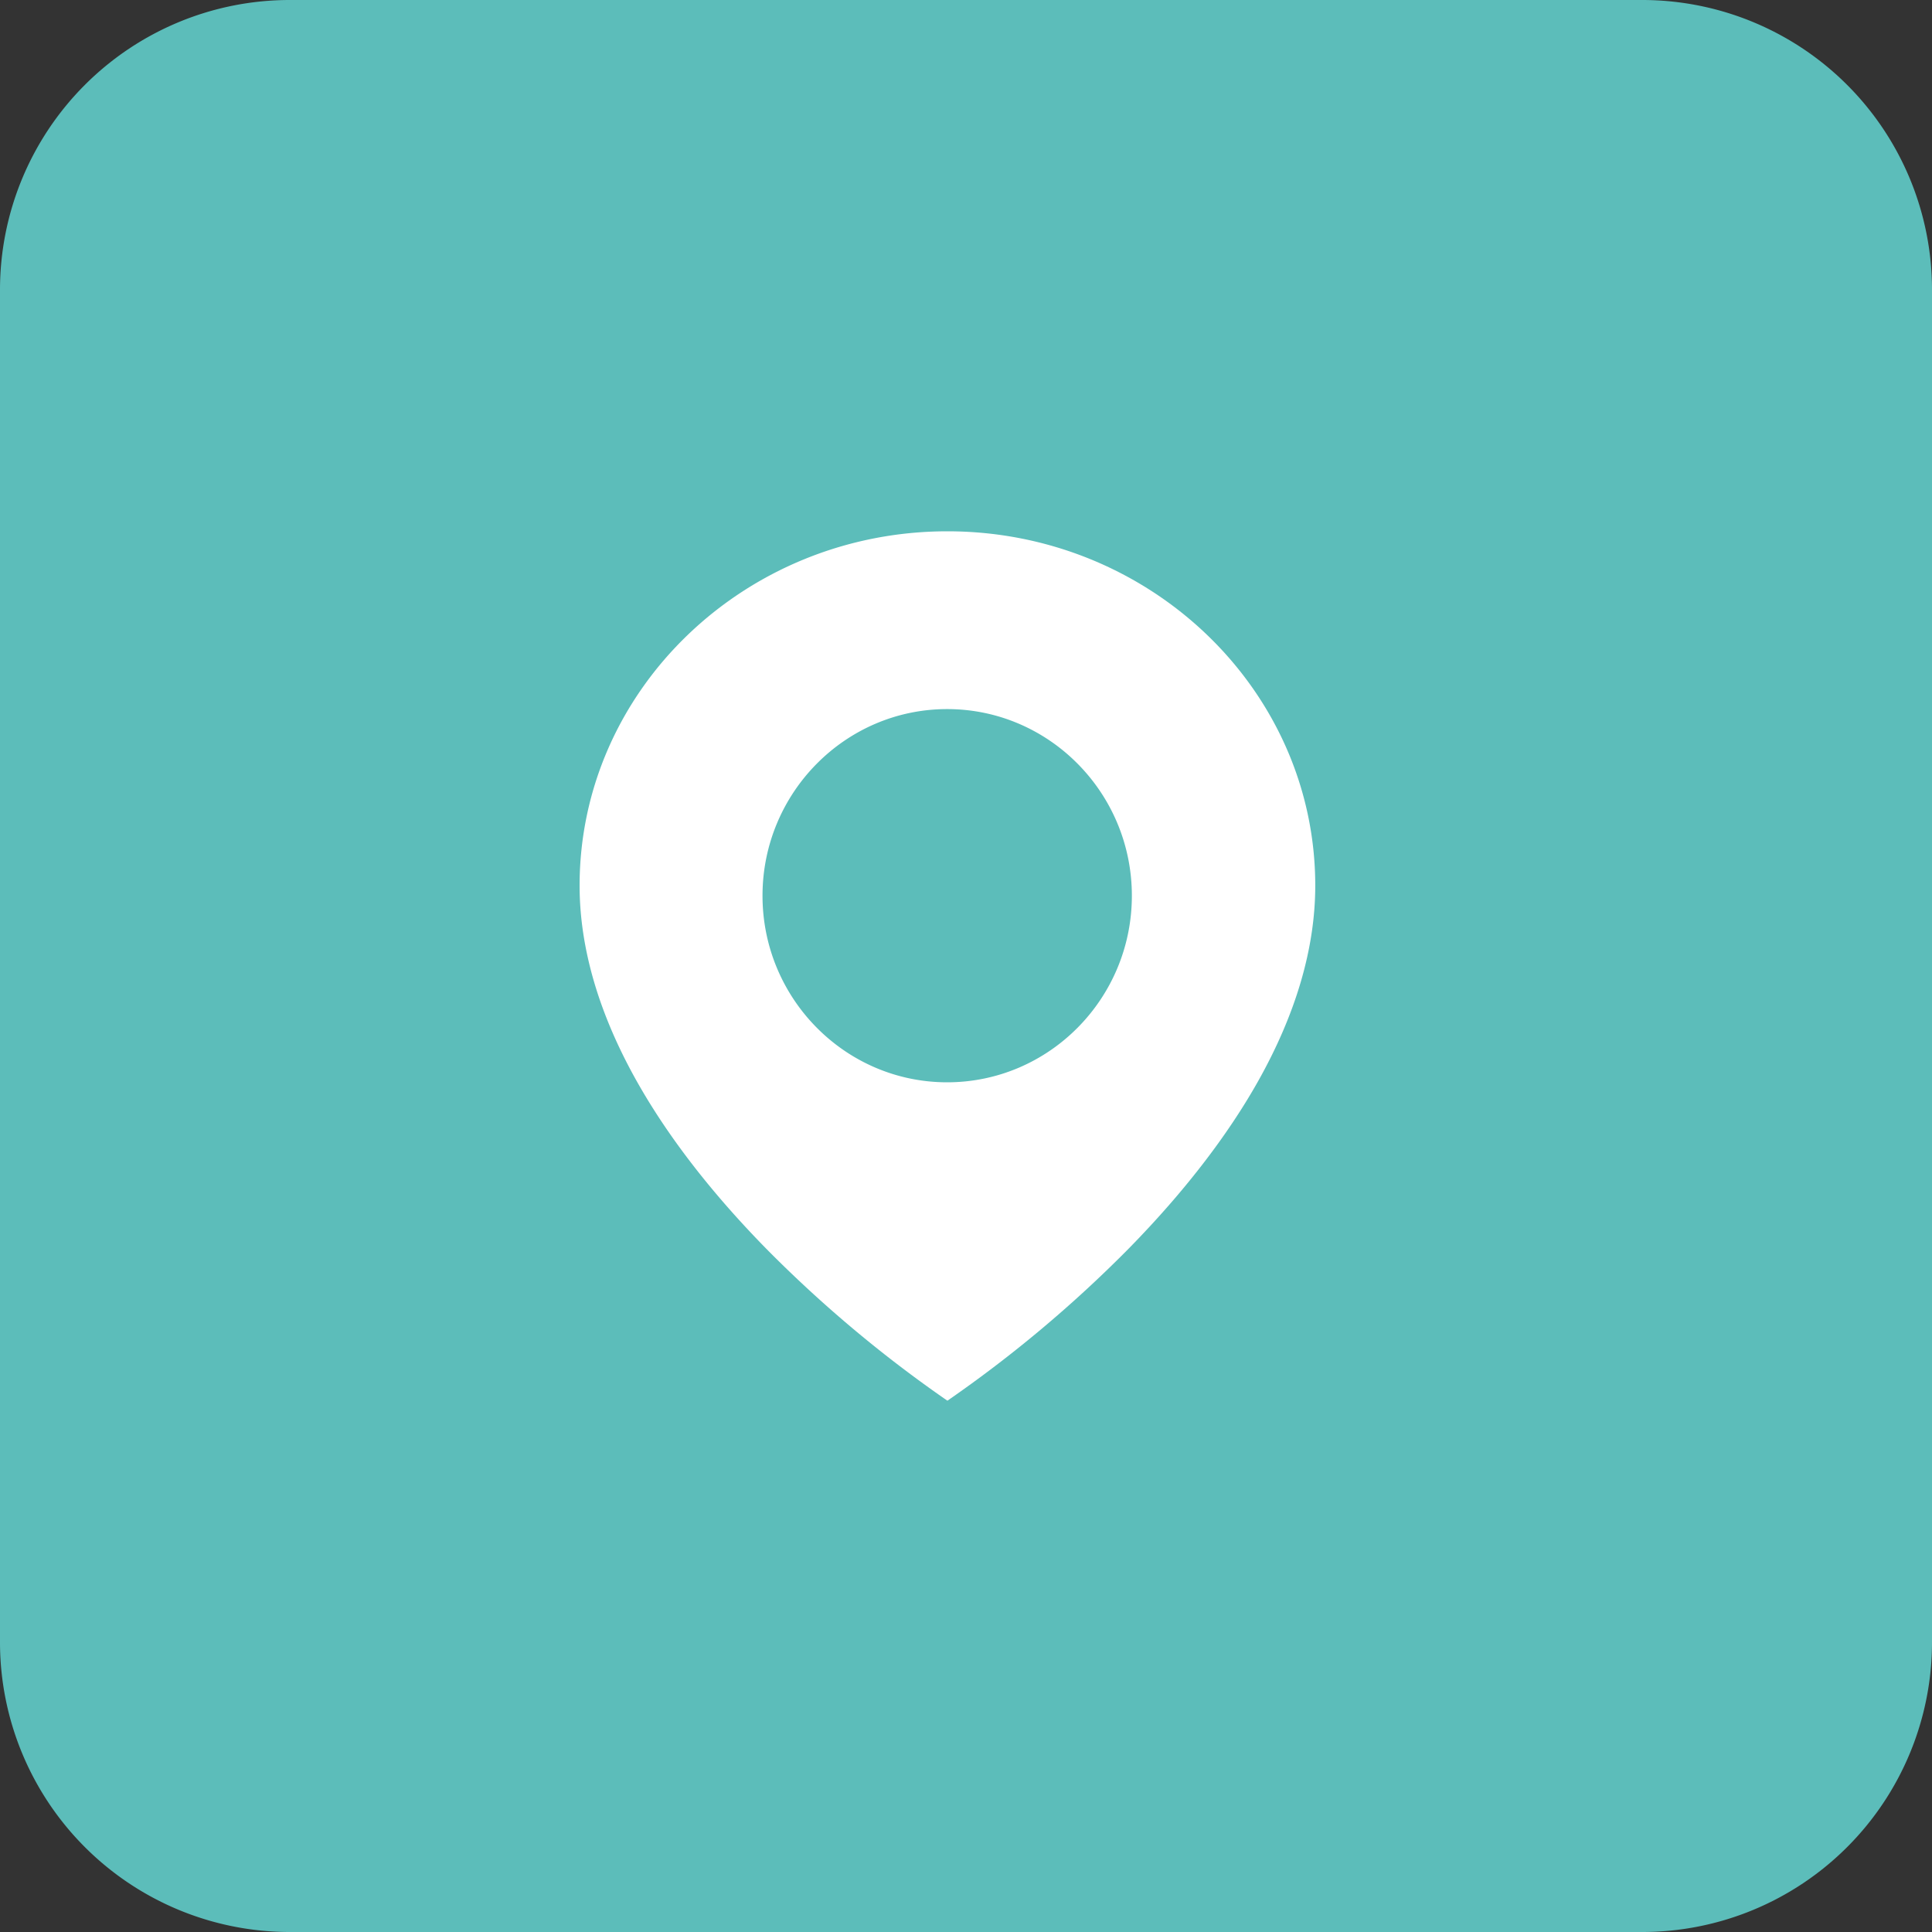 <svg xmlns="http://www.w3.org/2000/svg" width="40" height="40" viewBox="0 0 40 40"><rect x="0" y="0" width="40" height="40" fill="#333333" stroke="none"/><g><g><path fill="#5cbdba" d="M0 6a6 6 0 0 1 6-6h28a6 6 0 0 1 6 6v28a6 6 0 0 1-6 6H6a6 6 0 0 1-6-6z"/></g><g><g><path fill="#fff" d="M19.61 22.408c-2.108 0-3.823-1.733-3.823-3.863s1.715-3.864 3.823-3.864c2.109 0 3.824 1.734 3.824 3.864s-1.715 3.863-3.824 3.863zM19.615 11C15.416 11 12 14.29 12 18.335c0 1.297.402 2.666 1.194 4.069.641 1.135 1.537 2.293 2.663 3.442A26.274 26.274 0 0 0 19.615 29a26.267 26.267 0 0 0 3.758-3.154c1.127-1.15 2.023-2.308 2.664-3.442.792-1.403 1.194-2.772 1.194-4.069 0-4.044-3.417-7.335-7.616-7.335z"/></g></g></g></svg>